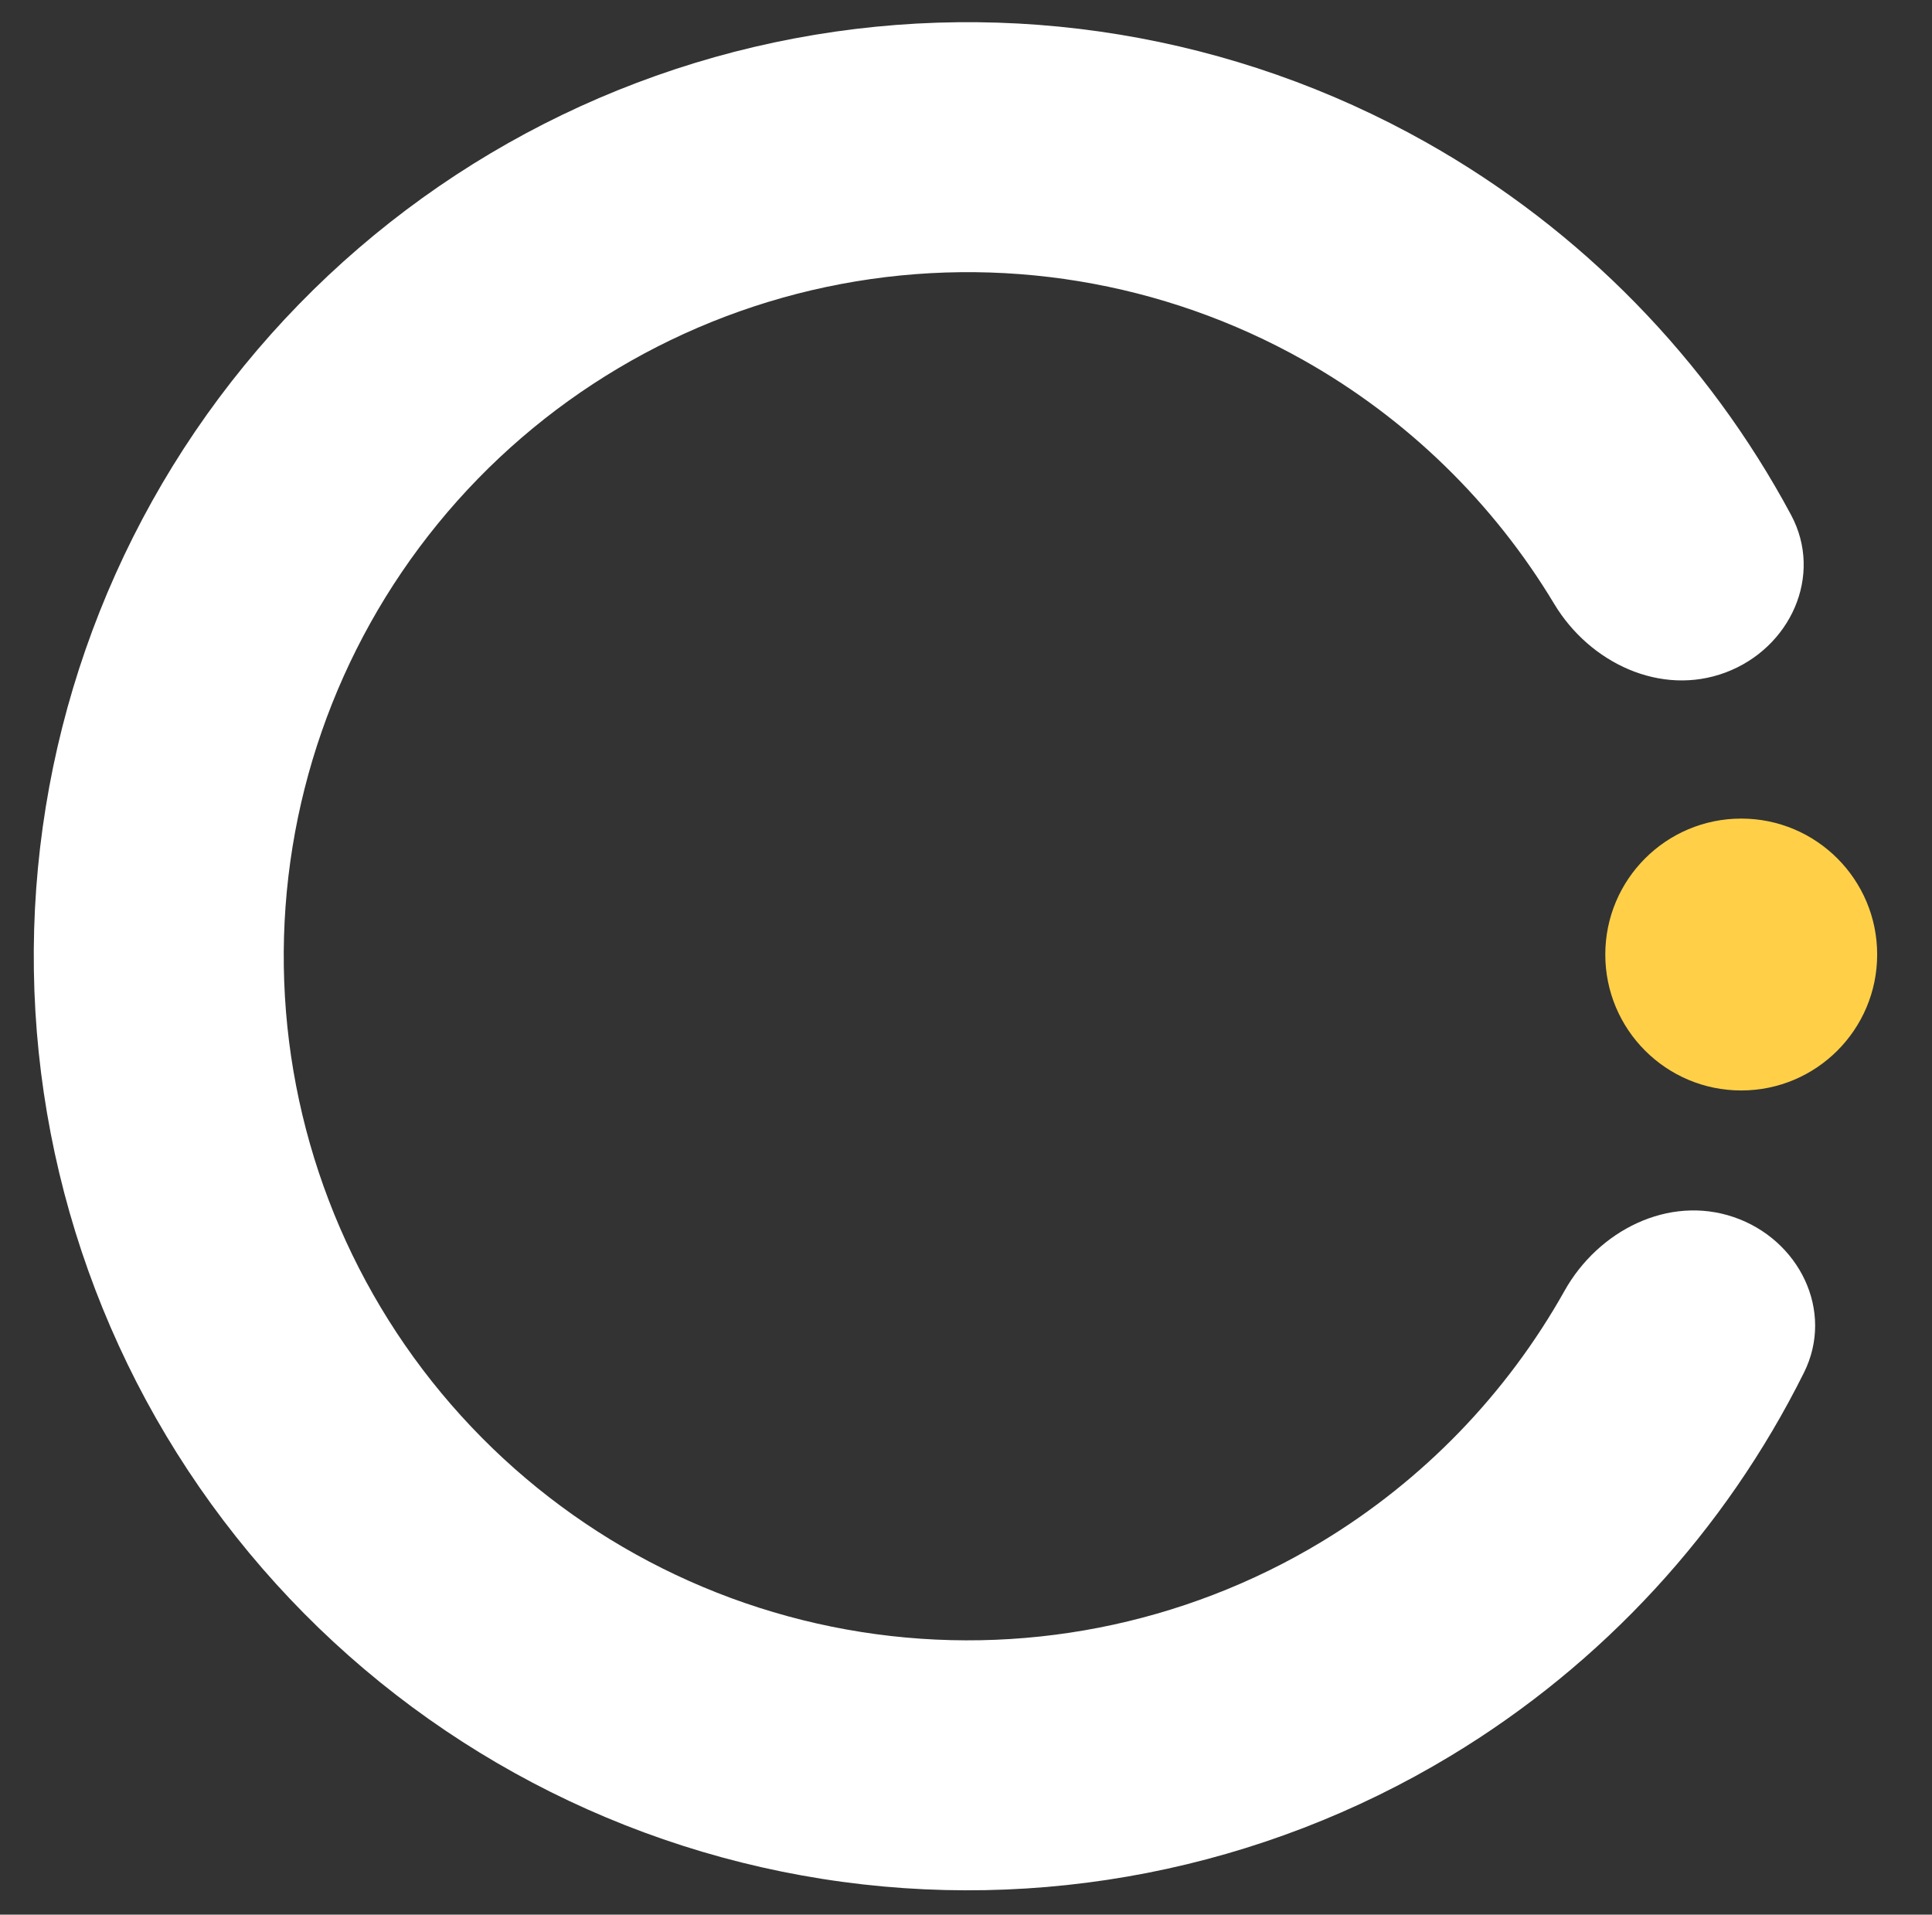 <svg xmlns="http://www.w3.org/2000/svg" width="334" height="331" viewBox="0 0 334 331" fill="none"><rect x="0" y="0" width="334" height="331" fill="#333333" stroke="none"/><g clip-path="url(#clip0_1939_31025)"><path d="M298.304 116.26C309.48 112.075 315.271 99.531 309.632 89.013C295.216 62.124 273.395 39.728 246.554 24.613C213.405 5.944 174.729 -0.421 137.346 6.64C99.963 13.701 66.273 33.735 42.217 63.208C18.16 92.681 5.283 129.702 5.855 167.742C6.427 205.782 20.412 242.399 45.343 271.136C70.274 299.872 104.551 318.884 142.13 324.817C179.709 330.751 218.176 323.226 250.749 303.57C277.123 287.654 298.261 264.612 311.862 237.302C317.182 226.62 311.016 214.255 299.72 210.408V210.408C288.424 206.561 276.311 212.739 270.476 223.148C260.515 240.914 246.068 255.92 228.421 266.57C204.565 280.966 176.392 286.477 148.87 282.132C121.348 277.786 96.244 263.862 77.985 242.816C59.726 221.77 49.484 194.952 49.065 167.092C48.646 139.232 58.077 112.119 75.695 90.533C93.314 68.948 117.988 54.276 145.366 49.104C172.745 43.933 201.071 48.594 225.349 62.267C243.309 72.381 258.2 86.946 268.69 104.405C274.836 114.634 287.129 120.445 298.304 116.26V116.26Z" fill="white"></path><circle cx="301.02" cy="165.016" r="23.5" fill="#FFD047"></circle></g><defs><clipPath id="clip0_1939_31025"><rect width="334" height="331" fill="white"></rect></clipPath></defs></svg>